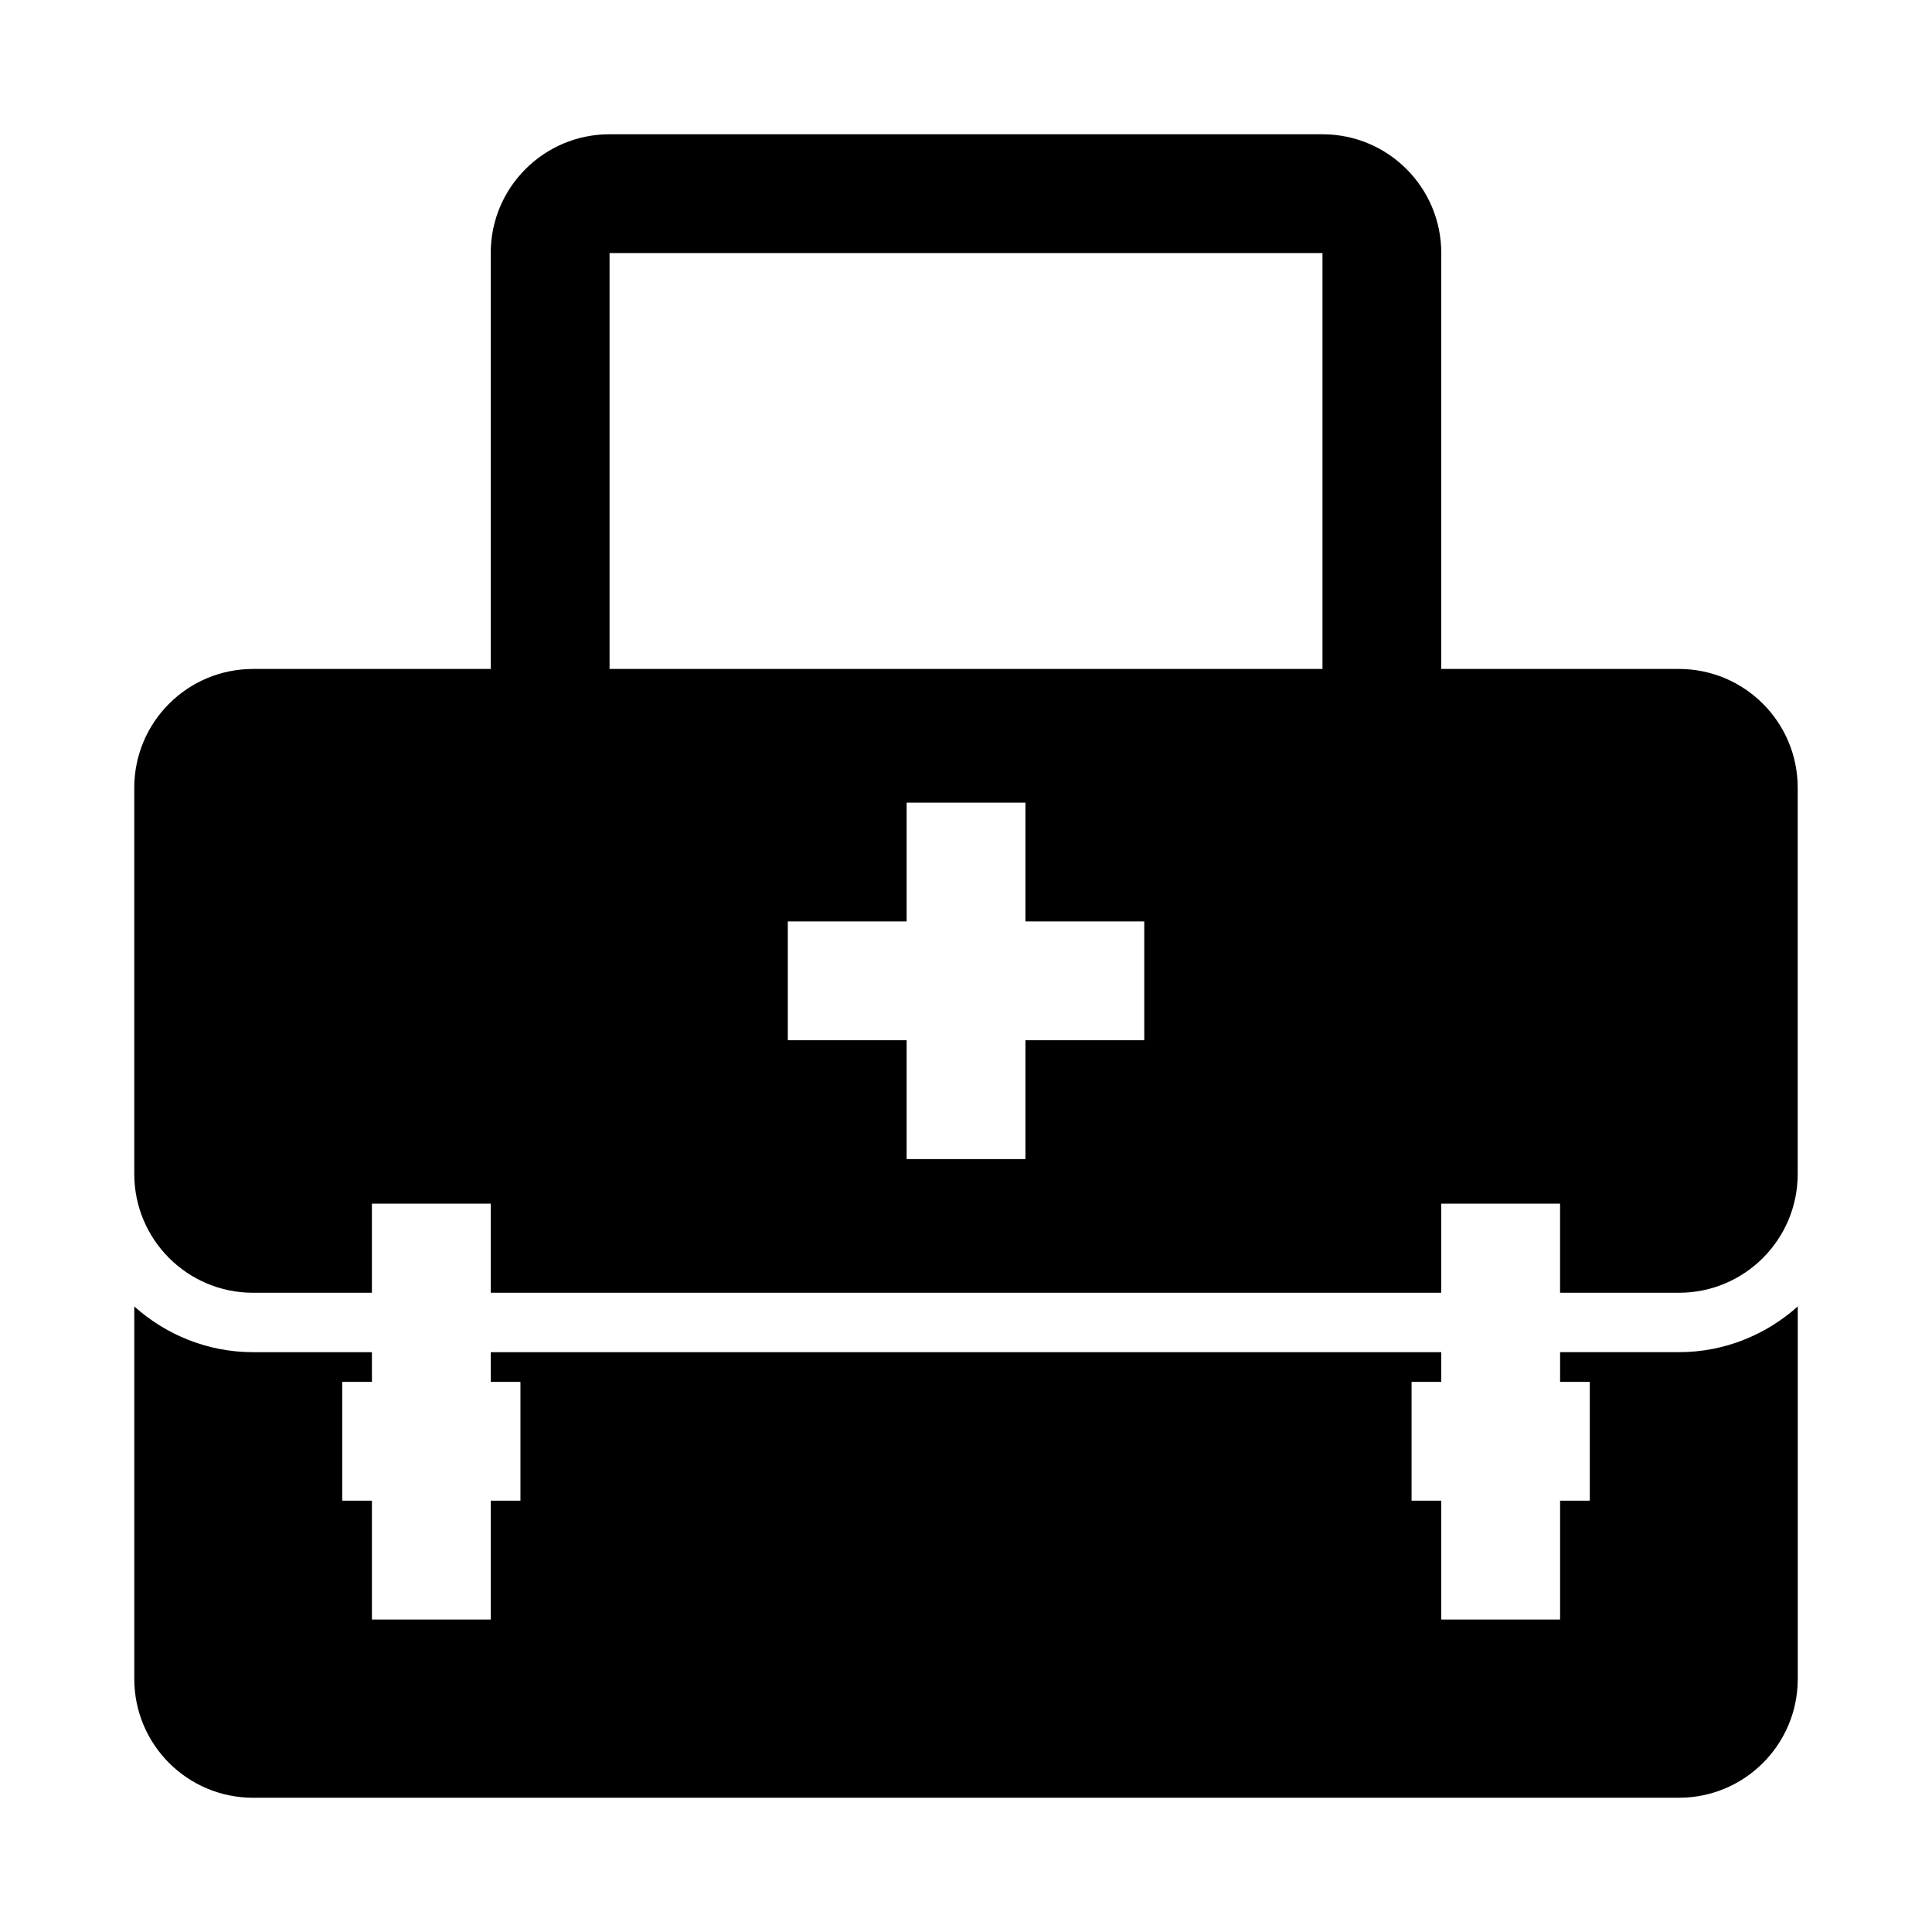 <?xml version="1.0" encoding="UTF-8"?>
<!-- Uploaded to: ICON Repo, www.svgrepo.com, Generator: ICON Repo Mixer Tools -->
<svg fill="#000000" width="800px" height="800px" version="1.1" viewBox="144 144 512 512" xmlns="http://www.w3.org/2000/svg">
 <g>
  <path d="m557.44 502.34v7.871h7.871v31.488h-7.871v31.488h-31.488v-31.488h-7.871v-31.488h7.871v-7.871h-251.9v7.871h7.871v31.488h-7.871v31.488h-31.488v-31.488h-7.871v-31.488h7.871v-7.871h-31.488c-12.121 0-23.145-4.644-31.488-12.121v98.715c0 17.398 14.09 31.488 31.488 31.488l377.86-0.004c17.398 0 31.488-14.09 31.488-31.488v-98.715c-8.344 7.477-19.363 12.121-31.488 12.121h-31.488z"/>
  <path d="m588.93 321.28h-62.977v-110.21c0-17.398-14.09-31.488-31.488-31.488h-188.93c-17.398 0-31.488 14.09-31.488 31.488v110.21h-62.977c-17.398 0-31.488 14.09-31.488 31.488v102.34c0 17.398 14.09 31.488 31.488 31.488h31.488v-23.617h31.488v23.617h251.9v-23.617h31.488v23.617h31.488c17.398 0 31.488-14.09 31.488-31.488v-102.34c0-17.398-14.09-31.488-31.488-31.488zm-283.39-110.21h188.93v110.21h-188.93zm141.7 208.61h-31.488v31.488h-31.488v-31.488h-31.488v-31.488h31.488v-31.488h31.488v31.488h31.488z"/>
 </g>
</svg>